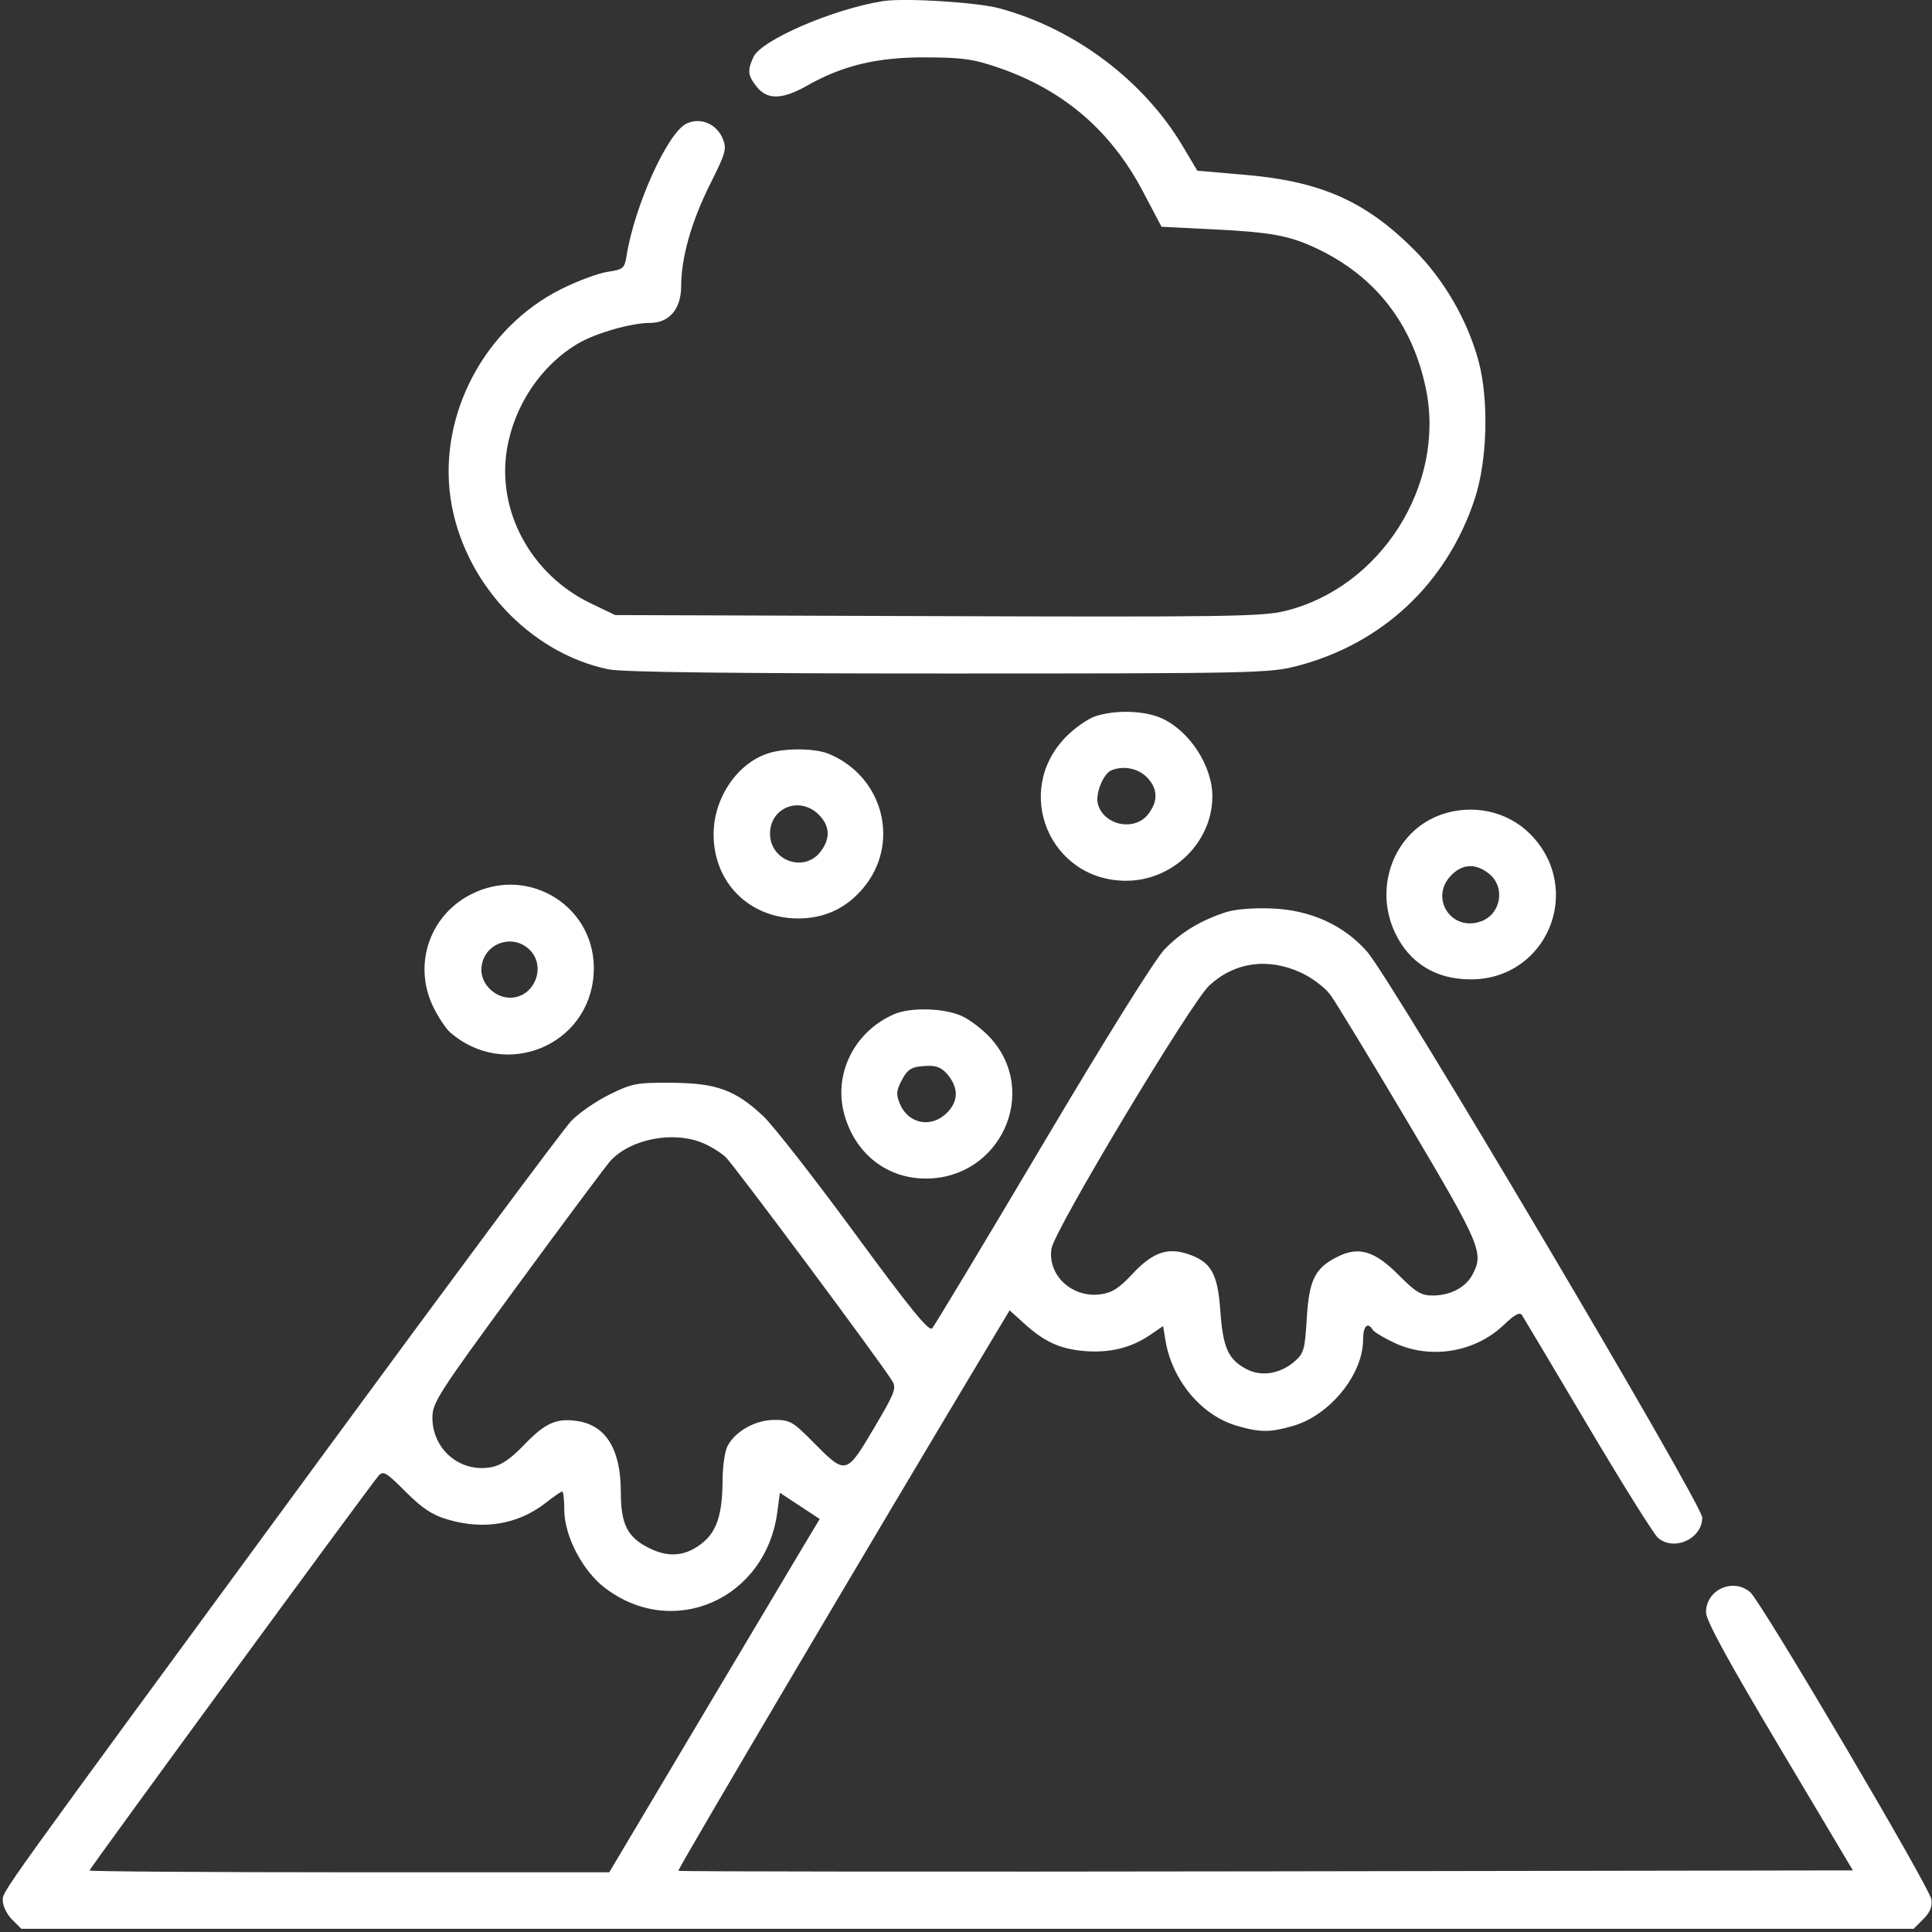 <?xml version="1.0" encoding="UTF-8"?> <svg xmlns="http://www.w3.org/2000/svg" width="244" height="244" viewBox="0 0 244 244" fill="none"><rect x="0" y="0" width="244" height="244" fill="#333333" stroke="none"/> <path fill-rule="evenodd" clip-rule="evenodd" d="M111.479 0.145C105.154 1.163 96.126 5.068 95.153 7.205C94.368 8.927 94.433 9.515 95.571 10.961C96.886 12.633 98.801 12.594 101.903 10.83C106.417 8.262 110.822 7.213 116.951 7.245C121.65 7.268 122.962 7.458 126.226 8.589C134.352 11.402 140.302 16.518 144.328 24.153L146.694 28.641L153.356 28.972C160.683 29.337 162.957 29.771 166.507 31.484C173.815 35.012 178.42 40.998 180.093 49.144C182.583 61.28 174.347 74.232 162.269 77.17C159.408 77.866 154.732 77.935 118.379 77.814L77.691 77.679L74.598 76.194C67.085 72.586 62.726 64.57 64.022 56.744C64.942 51.19 68.356 46.114 73.008 43.382C75.254 42.064 79.734 40.781 82.096 40.781C84.523 40.781 86.017 39.025 86.026 36.161C86.037 32.504 87.307 28.016 89.664 23.3C91.674 19.282 91.809 18.795 91.277 17.509C90.491 15.611 88.439 14.769 86.68 15.624C84.309 16.776 80.157 25.943 79.136 32.278C78.874 33.908 78.73 34.03 76.723 34.332C75.549 34.508 72.903 35.496 70.843 36.528C61.213 41.35 55.385 52.353 56.894 62.865C58.401 73.364 66.79 82.46 76.882 84.539C78.587 84.891 92.469 85.059 119.754 85.059C158.057 85.059 160.286 85.012 163.695 84.14C174.562 81.359 182.783 73.635 186.279 62.92C187.854 58.091 188.047 50.422 186.716 45.542C185.314 40.402 182.36 35.31 178.59 31.536C172.474 25.412 166.827 22.907 157.284 22.084L151.218 21.561L149.356 18.436C144.421 10.155 135.745 3.633 126.231 1.054C123.373 0.28 114.165 -0.288 111.479 0.145ZM138.371 90.446C137.457 90.737 135.808 91.877 134.706 92.979C127.821 99.869 132.551 111.274 142.277 111.234C148.152 111.209 153.104 106.345 153.115 100.587C153.123 96.75 150.255 92.324 146.72 90.718C144.572 89.742 140.952 89.623 138.371 90.446ZM97.202 95.086C93.22 96.255 90.156 100.673 90.124 105.293C90.08 111.466 94.655 116.02 100.875 115.994C104.13 115.981 106.821 114.73 108.951 112.241C113.756 106.624 111.639 98.126 104.712 95.222C103.01 94.509 99.391 94.443 97.202 95.086ZM144.812 98.13C146.239 99.558 146.302 101.184 144.993 102.848C143.255 105.059 139.333 104.221 138.648 101.491C138.324 100.197 139.352 97.693 140.378 97.279C141.884 96.674 143.706 97.023 144.812 98.13ZM103.41 102.891C104.838 104.319 104.9 105.945 103.592 107.609C101.521 110.243 97.25 108.684 97.25 105.293C97.25 101.969 101.02 100.499 103.41 102.891ZM181.969 102.897C176.157 104.97 173.439 111.898 176.152 117.727C177.956 121.604 181.31 123.69 185.74 123.69C195.43 123.691 200.111 112.264 193.259 105.337C190.389 102.437 185.951 101.477 181.969 102.897ZM188.031 110.327C190.174 112.013 189.585 115.476 187.001 116.376C183.228 117.692 180.49 113.335 183.315 110.508C184.742 109.08 186.368 109.017 188.031 110.327ZM59.37 113.008C54.127 115.755 52.119 122.045 54.797 127.328C55.423 128.563 56.333 129.924 56.82 130.351C63.745 136.443 74.415 132.109 74.977 122.977C75.49 114.637 66.824 109.102 59.37 113.008ZM154.784 115.217C151.555 116.288 149.158 117.743 147.08 119.893C145.877 121.137 139.759 130.935 131.671 144.571C124.293 157.009 118.016 167.445 117.723 167.763C117.318 168.201 114.956 165.297 107.909 155.697C102.806 148.743 97.615 142.103 96.374 140.941C92.862 137.651 90.475 136.785 84.821 136.747C80.388 136.718 79.837 136.822 76.969 138.236C75.272 139.072 73.101 140.572 72.144 141.569C71.188 142.565 56.963 161.698 40.534 184.087C-1.462 241.317 0.36 238.776 0.36 240.093C0.36 240.736 0.886 241.788 1.528 242.43L2.696 243.599H122.186H241.676L242.893 242.381C243.758 241.515 244.056 240.788 243.922 239.873C243.7 238.357 222.454 202.329 221.062 201.108C218.906 199.216 215.459 200.763 215.459 203.622C215.459 204.647 218.148 209.581 224.735 220.642L234.011 236.22L159.937 236.34C119.196 236.406 85.778 236.375 85.672 236.27C85.528 236.125 110.326 194.144 125.858 168.241L127.509 165.488L129.34 167.143C131.91 169.466 133.824 170.347 136.896 170.623C140.045 170.906 142.825 170.24 145.184 168.639L146.898 167.475L147.182 169.235C147.992 174.259 151.687 178.723 156.13 180.043C159.13 180.934 160.426 180.935 163.403 180.051C168.003 178.684 172.137 173.559 172.149 169.209C172.153 167.47 172.719 166.888 173.374 167.949C173.552 168.237 174.796 168.985 176.138 169.61C180.661 171.718 186.273 170.798 189.889 167.356C191.318 165.996 191.941 165.663 192.228 166.106C192.443 166.438 196.176 172.708 200.524 180.04C204.872 187.372 208.857 193.746 209.38 194.204C211.399 195.975 214.983 194.346 214.983 191.659C214.983 189.95 175.743 123.691 172.658 120.19C169.677 116.808 165.488 114.917 160.568 114.731C158.223 114.643 155.934 114.835 154.784 115.217ZM66.834 119.897C69.083 122.01 67.513 126.003 64.433 126.003C62.524 126.003 60.797 124.339 60.797 122.499C60.797 119.342 64.531 117.733 66.834 119.897ZM164.357 122.862C165.696 123.486 167.329 124.716 167.986 125.595C168.642 126.474 173.103 133.81 177.9 141.898C187.05 157.326 187.432 158.234 185.947 161.009C185.092 162.607 183.155 163.615 180.94 163.615C179.479 163.615 178.813 163.216 176.672 161.057C173.628 157.986 171.621 157.376 168.946 158.708C166.069 160.14 165.332 161.613 165.036 166.519C164.797 170.487 164.669 170.932 163.466 171.967C161.669 173.513 159.318 173.891 157.463 172.931C155.122 171.719 154.452 170.239 154.12 165.538C153.784 160.783 152.948 159.343 149.953 158.354C147.426 157.52 145.523 158.209 143.061 160.849C141.326 162.71 140.455 163.268 138.975 163.467C135.377 163.949 132.257 161.021 132.799 157.674C133.181 155.32 150.428 126.579 152.735 124.452C155.947 121.492 160.175 120.914 164.357 122.862ZM112.906 128.093C107.823 130.314 105.173 135.766 106.677 140.907C108.111 145.807 112.081 148.865 116.983 148.845C126.313 148.808 131.295 137.975 125.128 131.132C124.165 130.062 122.519 128.797 121.472 128.32C119.234 127.3 114.978 127.187 112.906 128.093ZM119.772 135.827C121.08 137.491 121.018 139.118 119.59 140.545C117.621 142.516 114.705 141.954 113.648 139.401C113.171 138.249 113.199 137.751 113.81 136.569C114.652 134.941 115.143 134.663 117.273 134.61C118.368 134.583 119.058 134.919 119.772 135.827ZM88.764 144.356C89.734 144.761 91.033 145.564 91.651 146.141C92.66 147.081 111.127 171.898 112.675 174.394C113.247 175.316 113.026 175.89 110.349 180.414C106.867 186.301 106.825 186.31 102.684 182.115C100.143 179.541 99.767 179.326 97.804 179.326C95.392 179.326 92.823 180.773 91.862 182.673C91.535 183.32 91.263 185.242 91.258 186.944C91.245 191.093 90.562 193.306 88.846 194.75C86.756 196.509 84.579 196.775 82.098 195.573C79.246 194.192 78.405 192.558 78.405 188.402C78.405 183.117 76.561 180.061 73.026 179.487C70.335 179.05 68.883 179.678 66.253 182.417C64.484 184.259 63.314 185.06 62.042 185.298C58.136 186.031 54.611 183.068 54.611 179.049C54.611 177.14 55.297 176.073 65.368 162.337C71.285 154.268 76.562 147.191 77.095 146.61C79.647 143.833 85.027 142.794 88.764 144.356ZM56.52 191.9C61.12 193.267 65.484 192.516 68.978 189.758C69.945 188.996 70.854 188.372 71.001 188.372C71.147 188.372 71.266 189.409 71.266 190.676C71.266 193.964 73.556 198.37 76.388 200.534C85.018 207.126 96.715 201.979 98.173 190.949L98.494 188.527L101.009 190.183L103.524 191.84L101.494 195.224C100.378 197.085 94.397 207.124 88.205 217.533L76.946 236.458H44.126C26.074 236.458 11.305 236.355 11.305 236.23C11.305 235.984 46.667 187.694 47.79 186.407C48.4 185.708 48.732 185.899 51.219 188.388C53.331 190.5 54.569 191.32 56.52 191.9Z" fill="white"></path> </svg> 